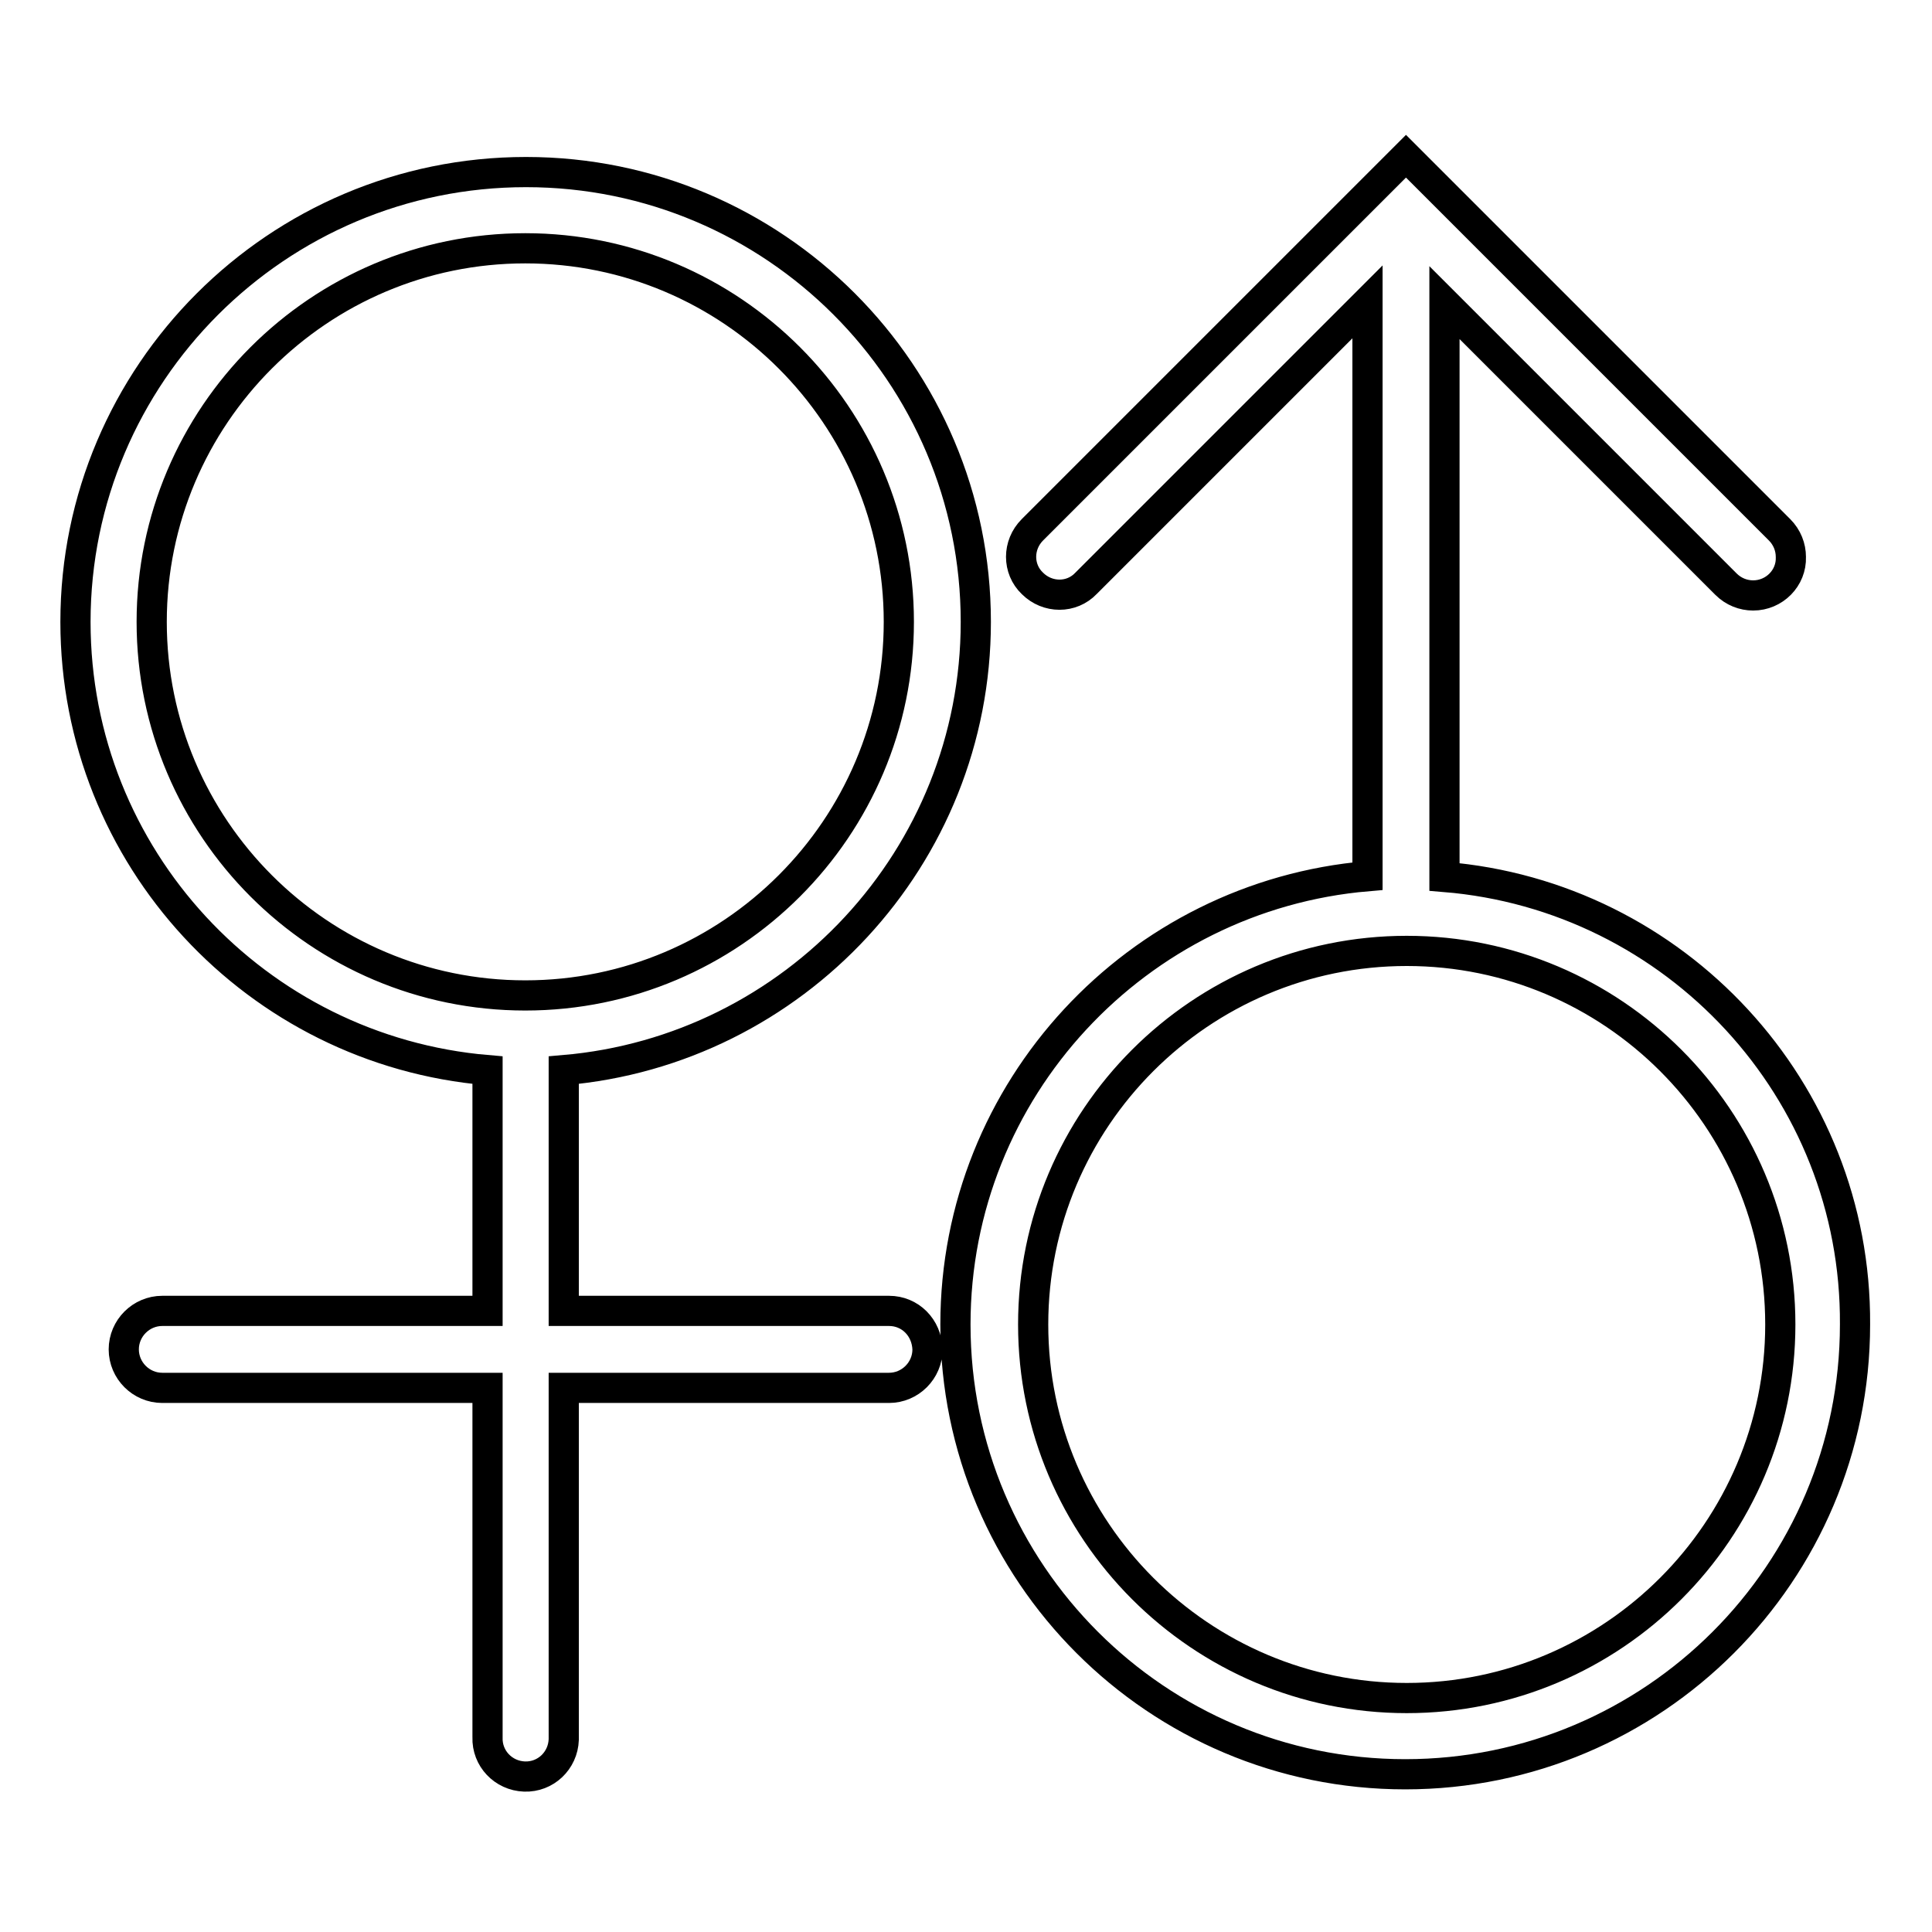 <?xml version="1.0" encoding="utf-8"?>
<!-- Svg Vector Icons : http://www.onlinewebfonts.com/icon -->
<!DOCTYPE svg PUBLIC "-//W3C//DTD SVG 1.1//EN" "http://www.w3.org/Graphics/SVG/1.1/DTD/svg11.dtd">
<svg version="1.1" xmlns="http://www.w3.org/2000/svg" xmlns:xlink="http://www.w3.org/1999/xlink" x="0px" y="0px" viewBox="0 0 256 256" enable-background="new 0 0 256 256" xml:space="preserve">
<g> <path stroke-width="4" fill-opacity="0" stroke="#000000"  d="M191.4,116.2V40.1l37.3,37.3c1,1,2.3,1.5,3.6,1.5c2.8,0,5.1-2.3,5-5.1c0-1.3-0.5-2.6-1.5-3.6l-49.5-49.5 l-49.5,49.5c-2,2-2,5.2,0,7.1c0,0,0,0,0,0c2,2,5.2,2,7.1,0c0,0,0,0,0,0h0l37.3-37.3v76.1c-30.5,2.6-54.6,28.2-54.6,59.4 c0,32.9,26.7,59.6,59.6,59.6c32.9,0,59.6-26.7,59.6-59.6C246,144.4,222,118.7,191.4,116.2L191.4,116.2z M186.4,225 c-27.3,0-49.5-22.2-49.5-49.5c0-27.3,22.2-49.5,49.5-49.5c27.3,0,49.5,22.2,49.5,49.5C235.9,202.8,213.7,225,186.4,225L186.4,225z  M117.8,173.7H74.7v-31.9c30.5-2.6,54.6-28.2,54.6-59.4c0-32.9-26.7-59.6-59.6-59.6C36.7,22.8,10,49.6,10,82.4 c0,31.2,24,56.8,54.6,59.4v31.9H21.5c-2.8,0-5.1,2.3-5.1,5.1c0,2.8,2.3,5.1,5.1,5.1h43.1v46.3c-0.1,2.8,2.1,5.1,4.9,5.2 c2.8,0.1,5.1-2.1,5.2-4.9v-46.6h43.1c2.8,0,5.1-2.3,5.1-5.1C122.8,175.9,120.6,173.7,117.8,173.7L117.8,173.7z M20.1,82.4 c0-27.3,22.2-49.5,49.5-49.5c27.3,0,49.5,22.2,49.5,49.5c0,27.3-22.2,49.5-49.5,49.5C42.3,131.9,20.1,109.7,20.1,82.4z"/></g>
</svg>